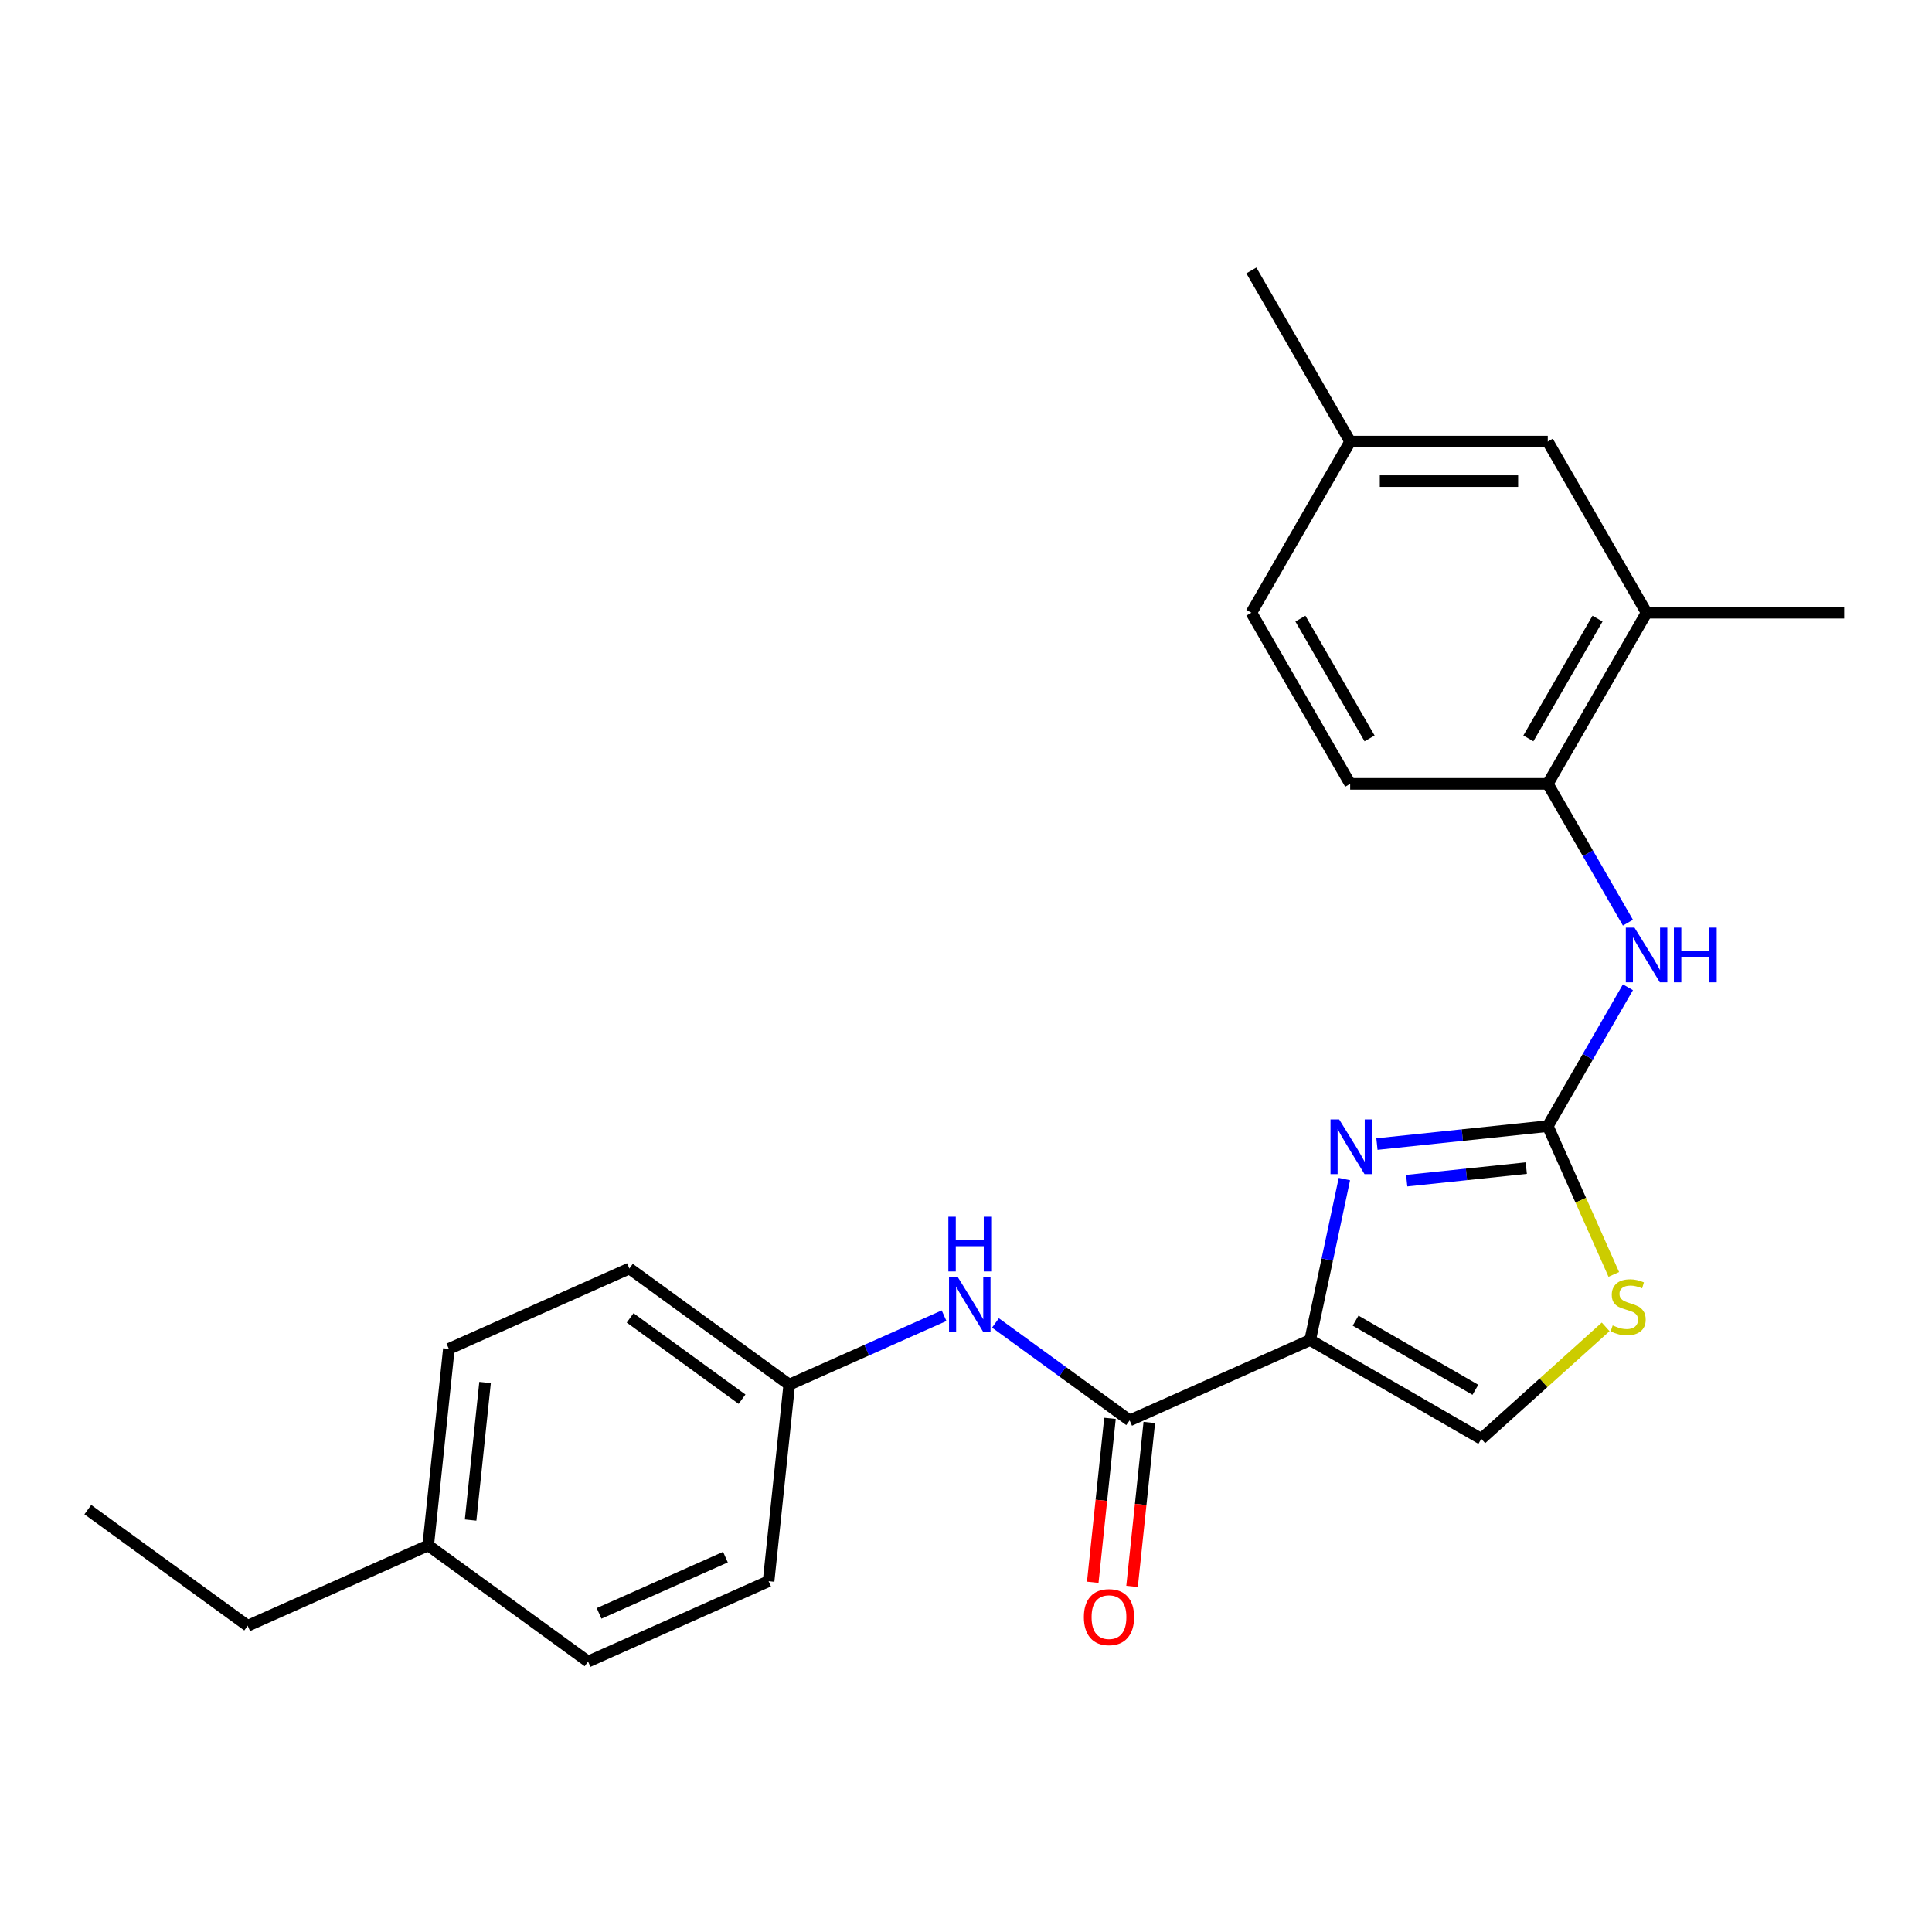 <?xml version='1.0' encoding='iso-8859-1'?>
<svg version='1.1' baseProfile='full'
              xmlns='http://www.w3.org/2000/svg'
                      xmlns:rdkit='http://www.rdkit.org/xml'
                      xmlns:xlink='http://www.w3.org/1999/xlink'
                  xml:space='preserve'
width='1000px' height='1000px' viewBox='0 0 1000 1000'>
<!-- END OF HEADER -->
<rect style='opacity:1.0;fill:#FFFFFF;stroke:none' width='1000' height='1000' x='0' y='0'> </rect>
<path class='bond-0' d='M 678.139,693.61 L 686.995,651.946' style='fill:none;fill-rule:evenodd;stroke:#000000;stroke-width:6px;stroke-linecap:butt;stroke-linejoin:miter;stroke-opacity:1' />
<path class='bond-0' d='M 686.995,651.946 L 695.851,610.281' style='fill:none;fill-rule:evenodd;stroke:#0000FF;stroke-width:6px;stroke-linecap:butt;stroke-linejoin:miter;stroke-opacity:1' />
<path class='bond-2' d='M 678.139,693.61 L 584.701,735.211' style='fill:none;fill-rule:evenodd;stroke:#000000;stroke-width:6px;stroke-linecap:butt;stroke-linejoin:miter;stroke-opacity:1' />
<path class='bond-4' d='M 678.139,693.61 L 766.716,744.75' style='fill:none;fill-rule:evenodd;stroke:#000000;stroke-width:6px;stroke-linecap:butt;stroke-linejoin:miter;stroke-opacity:1' />
<path class='bond-4' d='M 701.653,683.566 L 763.658,719.364' style='fill:none;fill-rule:evenodd;stroke:#000000;stroke-width:6px;stroke-linecap:butt;stroke-linejoin:miter;stroke-opacity:1' />
<path class='bond-1' d='M 712.701,592.167 L 756.913,587.52' style='fill:none;fill-rule:evenodd;stroke:#0000FF;stroke-width:6px;stroke-linecap:butt;stroke-linejoin:miter;stroke-opacity:1' />
<path class='bond-1' d='M 756.913,587.52 L 801.124,582.873' style='fill:none;fill-rule:evenodd;stroke:#000000;stroke-width:6px;stroke-linecap:butt;stroke-linejoin:miter;stroke-opacity:1' />
<path class='bond-1' d='M 728.103,611.117 L 759.051,607.864' style='fill:none;fill-rule:evenodd;stroke:#0000FF;stroke-width:6px;stroke-linecap:butt;stroke-linejoin:miter;stroke-opacity:1' />
<path class='bond-1' d='M 759.051,607.864 L 789.999,604.611' style='fill:none;fill-rule:evenodd;stroke:#000000;stroke-width:6px;stroke-linecap:butt;stroke-linejoin:miter;stroke-opacity:1' />
<path class='bond-5' d='M 801.124,582.873 L 821.869,546.943' style='fill:none;fill-rule:evenodd;stroke:#000000;stroke-width:6px;stroke-linecap:butt;stroke-linejoin:miter;stroke-opacity:1' />
<path class='bond-5' d='M 821.869,546.943 L 842.613,511.012' style='fill:none;fill-rule:evenodd;stroke:#0000FF;stroke-width:6px;stroke-linecap:butt;stroke-linejoin:miter;stroke-opacity:1' />
<path class='bond-24' d='M 801.124,582.873 L 818.212,621.254' style='fill:none;fill-rule:evenodd;stroke:#000000;stroke-width:6px;stroke-linecap:butt;stroke-linejoin:miter;stroke-opacity:1' />
<path class='bond-24' d='M 818.212,621.254 L 835.301,659.634' style='fill:none;fill-rule:evenodd;stroke:#CCCC00;stroke-width:6px;stroke-linecap:butt;stroke-linejoin:miter;stroke-opacity:1' />
<path class='bond-6' d='M 584.701,735.211 L 549.976,709.982' style='fill:none;fill-rule:evenodd;stroke:#000000;stroke-width:6px;stroke-linecap:butt;stroke-linejoin:miter;stroke-opacity:1' />
<path class='bond-6' d='M 549.976,709.982 L 515.251,684.753' style='fill:none;fill-rule:evenodd;stroke:#0000FF;stroke-width:6px;stroke-linecap:butt;stroke-linejoin:miter;stroke-opacity:1' />
<path class='bond-9' d='M 574.528,734.142 L 570.07,776.564' style='fill:none;fill-rule:evenodd;stroke:#000000;stroke-width:6px;stroke-linecap:butt;stroke-linejoin:miter;stroke-opacity:1' />
<path class='bond-9' d='M 570.07,776.564 L 565.611,818.986' style='fill:none;fill-rule:evenodd;stroke:#FF0000;stroke-width:6px;stroke-linecap:butt;stroke-linejoin:miter;stroke-opacity:1' />
<path class='bond-9' d='M 594.873,736.28 L 590.414,778.702' style='fill:none;fill-rule:evenodd;stroke:#000000;stroke-width:6px;stroke-linecap:butt;stroke-linejoin:miter;stroke-opacity:1' />
<path class='bond-9' d='M 590.414,778.702 L 585.955,821.124' style='fill:none;fill-rule:evenodd;stroke:#FF0000;stroke-width:6px;stroke-linecap:butt;stroke-linejoin:miter;stroke-opacity:1' />
<path class='bond-3' d='M 831.089,686.789 L 798.902,715.77' style='fill:none;fill-rule:evenodd;stroke:#CCCC00;stroke-width:6px;stroke-linecap:butt;stroke-linejoin:miter;stroke-opacity:1' />
<path class='bond-3' d='M 798.902,715.77 L 766.716,744.75' style='fill:none;fill-rule:evenodd;stroke:#000000;stroke-width:6px;stroke-linecap:butt;stroke-linejoin:miter;stroke-opacity:1' />
<path class='bond-7' d='M 842.613,477.578 L 821.869,441.648' style='fill:none;fill-rule:evenodd;stroke:#0000FF;stroke-width:6px;stroke-linecap:butt;stroke-linejoin:miter;stroke-opacity:1' />
<path class='bond-7' d='M 821.869,441.648 L 801.124,405.718' style='fill:none;fill-rule:evenodd;stroke:#000000;stroke-width:6px;stroke-linecap:butt;stroke-linejoin:miter;stroke-opacity:1' />
<path class='bond-12' d='M 488.657,681.012 L 448.586,698.853' style='fill:none;fill-rule:evenodd;stroke:#0000FF;stroke-width:6px;stroke-linecap:butt;stroke-linejoin:miter;stroke-opacity:1' />
<path class='bond-12' d='M 448.586,698.853 L 408.516,716.694' style='fill:none;fill-rule:evenodd;stroke:#000000;stroke-width:6px;stroke-linecap:butt;stroke-linejoin:miter;stroke-opacity:1' />
<path class='bond-8' d='M 801.124,405.718 L 852.265,317.14' style='fill:none;fill-rule:evenodd;stroke:#000000;stroke-width:6px;stroke-linecap:butt;stroke-linejoin:miter;stroke-opacity:1' />
<path class='bond-8' d='M 791.08,382.203 L 826.878,320.199' style='fill:none;fill-rule:evenodd;stroke:#000000;stroke-width:6px;stroke-linecap:butt;stroke-linejoin:miter;stroke-opacity:1' />
<path class='bond-11' d='M 801.124,405.718 L 698.844,405.718' style='fill:none;fill-rule:evenodd;stroke:#000000;stroke-width:6px;stroke-linecap:butt;stroke-linejoin:miter;stroke-opacity:1' />
<path class='bond-10' d='M 852.265,317.14 L 801.124,228.562' style='fill:none;fill-rule:evenodd;stroke:#000000;stroke-width:6px;stroke-linecap:butt;stroke-linejoin:miter;stroke-opacity:1' />
<path class='bond-20' d='M 852.265,317.14 L 954.545,317.14' style='fill:none;fill-rule:evenodd;stroke:#000000;stroke-width:6px;stroke-linecap:butt;stroke-linejoin:miter;stroke-opacity:1' />
<path class='bond-26' d='M 801.124,228.562 L 698.844,228.562' style='fill:none;fill-rule:evenodd;stroke:#000000;stroke-width:6px;stroke-linecap:butt;stroke-linejoin:miter;stroke-opacity:1' />
<path class='bond-26' d='M 785.782,249.019 L 714.186,249.019' style='fill:none;fill-rule:evenodd;stroke:#000000;stroke-width:6px;stroke-linecap:butt;stroke-linejoin:miter;stroke-opacity:1' />
<path class='bond-14' d='M 698.844,405.718 L 647.703,317.14' style='fill:none;fill-rule:evenodd;stroke:#000000;stroke-width:6px;stroke-linecap:butt;stroke-linejoin:miter;stroke-opacity:1' />
<path class='bond-14' d='M 708.888,382.203 L 673.09,320.199' style='fill:none;fill-rule:evenodd;stroke:#000000;stroke-width:6px;stroke-linecap:butt;stroke-linejoin:miter;stroke-opacity:1' />
<path class='bond-16' d='M 408.516,716.694 L 397.824,818.414' style='fill:none;fill-rule:evenodd;stroke:#000000;stroke-width:6px;stroke-linecap:butt;stroke-linejoin:miter;stroke-opacity:1' />
<path class='bond-17' d='M 408.516,716.694 L 325.769,656.574' style='fill:none;fill-rule:evenodd;stroke:#000000;stroke-width:6px;stroke-linecap:butt;stroke-linejoin:miter;stroke-opacity:1' />
<path class='bond-17' d='M 384.08,724.225 L 326.157,682.142' style='fill:none;fill-rule:evenodd;stroke:#000000;stroke-width:6px;stroke-linecap:butt;stroke-linejoin:miter;stroke-opacity:1' />
<path class='bond-13' d='M 698.844,228.562 L 647.703,317.14' style='fill:none;fill-rule:evenodd;stroke:#000000;stroke-width:6px;stroke-linecap:butt;stroke-linejoin:miter;stroke-opacity:1' />
<path class='bond-22' d='M 698.844,228.562 L 647.703,139.985' style='fill:none;fill-rule:evenodd;stroke:#000000;stroke-width:6px;stroke-linecap:butt;stroke-linejoin:miter;stroke-opacity:1' />
<path class='bond-15' d='M 221.639,799.896 L 232.331,698.176' style='fill:none;fill-rule:evenodd;stroke:#000000;stroke-width:6px;stroke-linecap:butt;stroke-linejoin:miter;stroke-opacity:1' />
<path class='bond-15' d='M 243.587,786.776 L 251.071,715.572' style='fill:none;fill-rule:evenodd;stroke:#000000;stroke-width:6px;stroke-linecap:butt;stroke-linejoin:miter;stroke-opacity:1' />
<path class='bond-21' d='M 221.639,799.896 L 128.201,841.498' style='fill:none;fill-rule:evenodd;stroke:#000000;stroke-width:6px;stroke-linecap:butt;stroke-linejoin:miter;stroke-opacity:1' />
<path class='bond-25' d='M 221.639,799.896 L 304.386,860.015' style='fill:none;fill-rule:evenodd;stroke:#000000;stroke-width:6px;stroke-linecap:butt;stroke-linejoin:miter;stroke-opacity:1' />
<path class='bond-18' d='M 397.824,818.414 L 304.386,860.015' style='fill:none;fill-rule:evenodd;stroke:#000000;stroke-width:6px;stroke-linecap:butt;stroke-linejoin:miter;stroke-opacity:1' />
<path class='bond-18' d='M 375.488,805.967 L 310.082,835.087' style='fill:none;fill-rule:evenodd;stroke:#000000;stroke-width:6px;stroke-linecap:butt;stroke-linejoin:miter;stroke-opacity:1' />
<path class='bond-19' d='M 325.769,656.574 L 232.331,698.176' style='fill:none;fill-rule:evenodd;stroke:#000000;stroke-width:6px;stroke-linecap:butt;stroke-linejoin:miter;stroke-opacity:1' />
<path class='bond-23' d='M 128.201,841.498 L 45.455,781.378' style='fill:none;fill-rule:evenodd;stroke:#000000;stroke-width:6px;stroke-linecap:butt;stroke-linejoin:miter;stroke-opacity:1' />
<path  class='atom-1' d='M 693.144 579.404
L 702.424 594.404
Q 703.344 595.884, 704.824 598.564
Q 706.304 601.244, 706.384 601.404
L 706.384 579.404
L 710.144 579.404
L 710.144 607.724
L 706.264 607.724
L 696.304 591.324
Q 695.144 589.404, 693.904 587.204
Q 692.704 585.004, 692.344 584.324
L 692.344 607.724
L 688.664 607.724
L 688.664 579.404
L 693.144 579.404
' fill='#0000FF'/>
<path  class='atom-4' d='M 834.726 686.031
Q 835.046 686.151, 836.366 686.711
Q 837.686 687.271, 839.126 687.631
Q 840.606 687.951, 842.046 687.951
Q 844.726 687.951, 846.286 686.671
Q 847.846 685.351, 847.846 683.071
Q 847.846 681.511, 847.046 680.551
Q 846.286 679.591, 845.086 679.071
Q 843.886 678.551, 841.886 677.951
Q 839.366 677.191, 837.846 676.471
Q 836.366 675.751, 835.286 674.231
Q 834.246 672.711, 834.246 670.151
Q 834.246 666.591, 836.646 664.391
Q 839.086 662.191, 843.886 662.191
Q 847.166 662.191, 850.886 663.751
L 849.966 666.831
Q 846.566 665.431, 844.006 665.431
Q 841.246 665.431, 839.726 666.591
Q 838.206 667.711, 838.246 669.671
Q 838.246 671.191, 839.006 672.111
Q 839.806 673.031, 840.926 673.551
Q 842.086 674.071, 844.006 674.671
Q 846.566 675.471, 848.086 676.271
Q 849.606 677.071, 850.686 678.711
Q 851.806 680.311, 851.806 683.071
Q 851.806 686.991, 849.166 689.111
Q 846.566 691.191, 842.206 691.191
Q 839.686 691.191, 837.766 690.631
Q 835.886 690.111, 833.646 689.191
L 834.726 686.031
' fill='#CCCC00'/>
<path  class='atom-6' d='M 846.005 480.135
L 855.285 495.135
Q 856.205 496.615, 857.685 499.295
Q 859.165 501.975, 859.245 502.135
L 859.245 480.135
L 863.005 480.135
L 863.005 508.455
L 859.125 508.455
L 849.165 492.055
Q 848.005 490.135, 846.765 487.935
Q 845.565 485.735, 845.205 485.055
L 845.205 508.455
L 841.525 508.455
L 841.525 480.135
L 846.005 480.135
' fill='#0000FF'/>
<path  class='atom-6' d='M 866.405 480.135
L 870.245 480.135
L 870.245 492.175
L 884.725 492.175
L 884.725 480.135
L 888.565 480.135
L 888.565 508.455
L 884.725 508.455
L 884.725 495.375
L 870.245 495.375
L 870.245 508.455
L 866.405 508.455
L 866.405 480.135
' fill='#0000FF'/>
<path  class='atom-7' d='M 495.694 660.932
L 504.974 675.932
Q 505.894 677.412, 507.374 680.092
Q 508.854 682.772, 508.934 682.932
L 508.934 660.932
L 512.694 660.932
L 512.694 689.252
L 508.814 689.252
L 498.854 672.852
Q 497.694 670.932, 496.454 668.732
Q 495.254 666.532, 494.894 665.852
L 494.894 689.252
L 491.214 689.252
L 491.214 660.932
L 495.694 660.932
' fill='#0000FF'/>
<path  class='atom-7' d='M 490.874 629.78
L 494.714 629.78
L 494.714 641.82
L 509.194 641.82
L 509.194 629.78
L 513.034 629.78
L 513.034 658.1
L 509.194 658.1
L 509.194 645.02
L 494.714 645.02
L 494.714 658.1
L 490.874 658.1
L 490.874 629.78
' fill='#0000FF'/>
<path  class='atom-10' d='M 561.009 837.012
Q 561.009 830.212, 564.369 826.412
Q 567.729 822.612, 574.009 822.612
Q 580.289 822.612, 583.649 826.412
Q 587.009 830.212, 587.009 837.012
Q 587.009 843.892, 583.609 847.812
Q 580.209 851.692, 574.009 851.692
Q 567.769 851.692, 564.369 847.812
Q 561.009 843.932, 561.009 837.012
M 574.009 848.492
Q 578.329 848.492, 580.649 845.612
Q 583.009 842.692, 583.009 837.012
Q 583.009 831.452, 580.649 828.652
Q 578.329 825.812, 574.009 825.812
Q 569.689 825.812, 567.329 828.612
Q 565.009 831.412, 565.009 837.012
Q 565.009 842.732, 567.329 845.612
Q 569.689 848.492, 574.009 848.492
' fill='#FF0000'/>
</svg>
